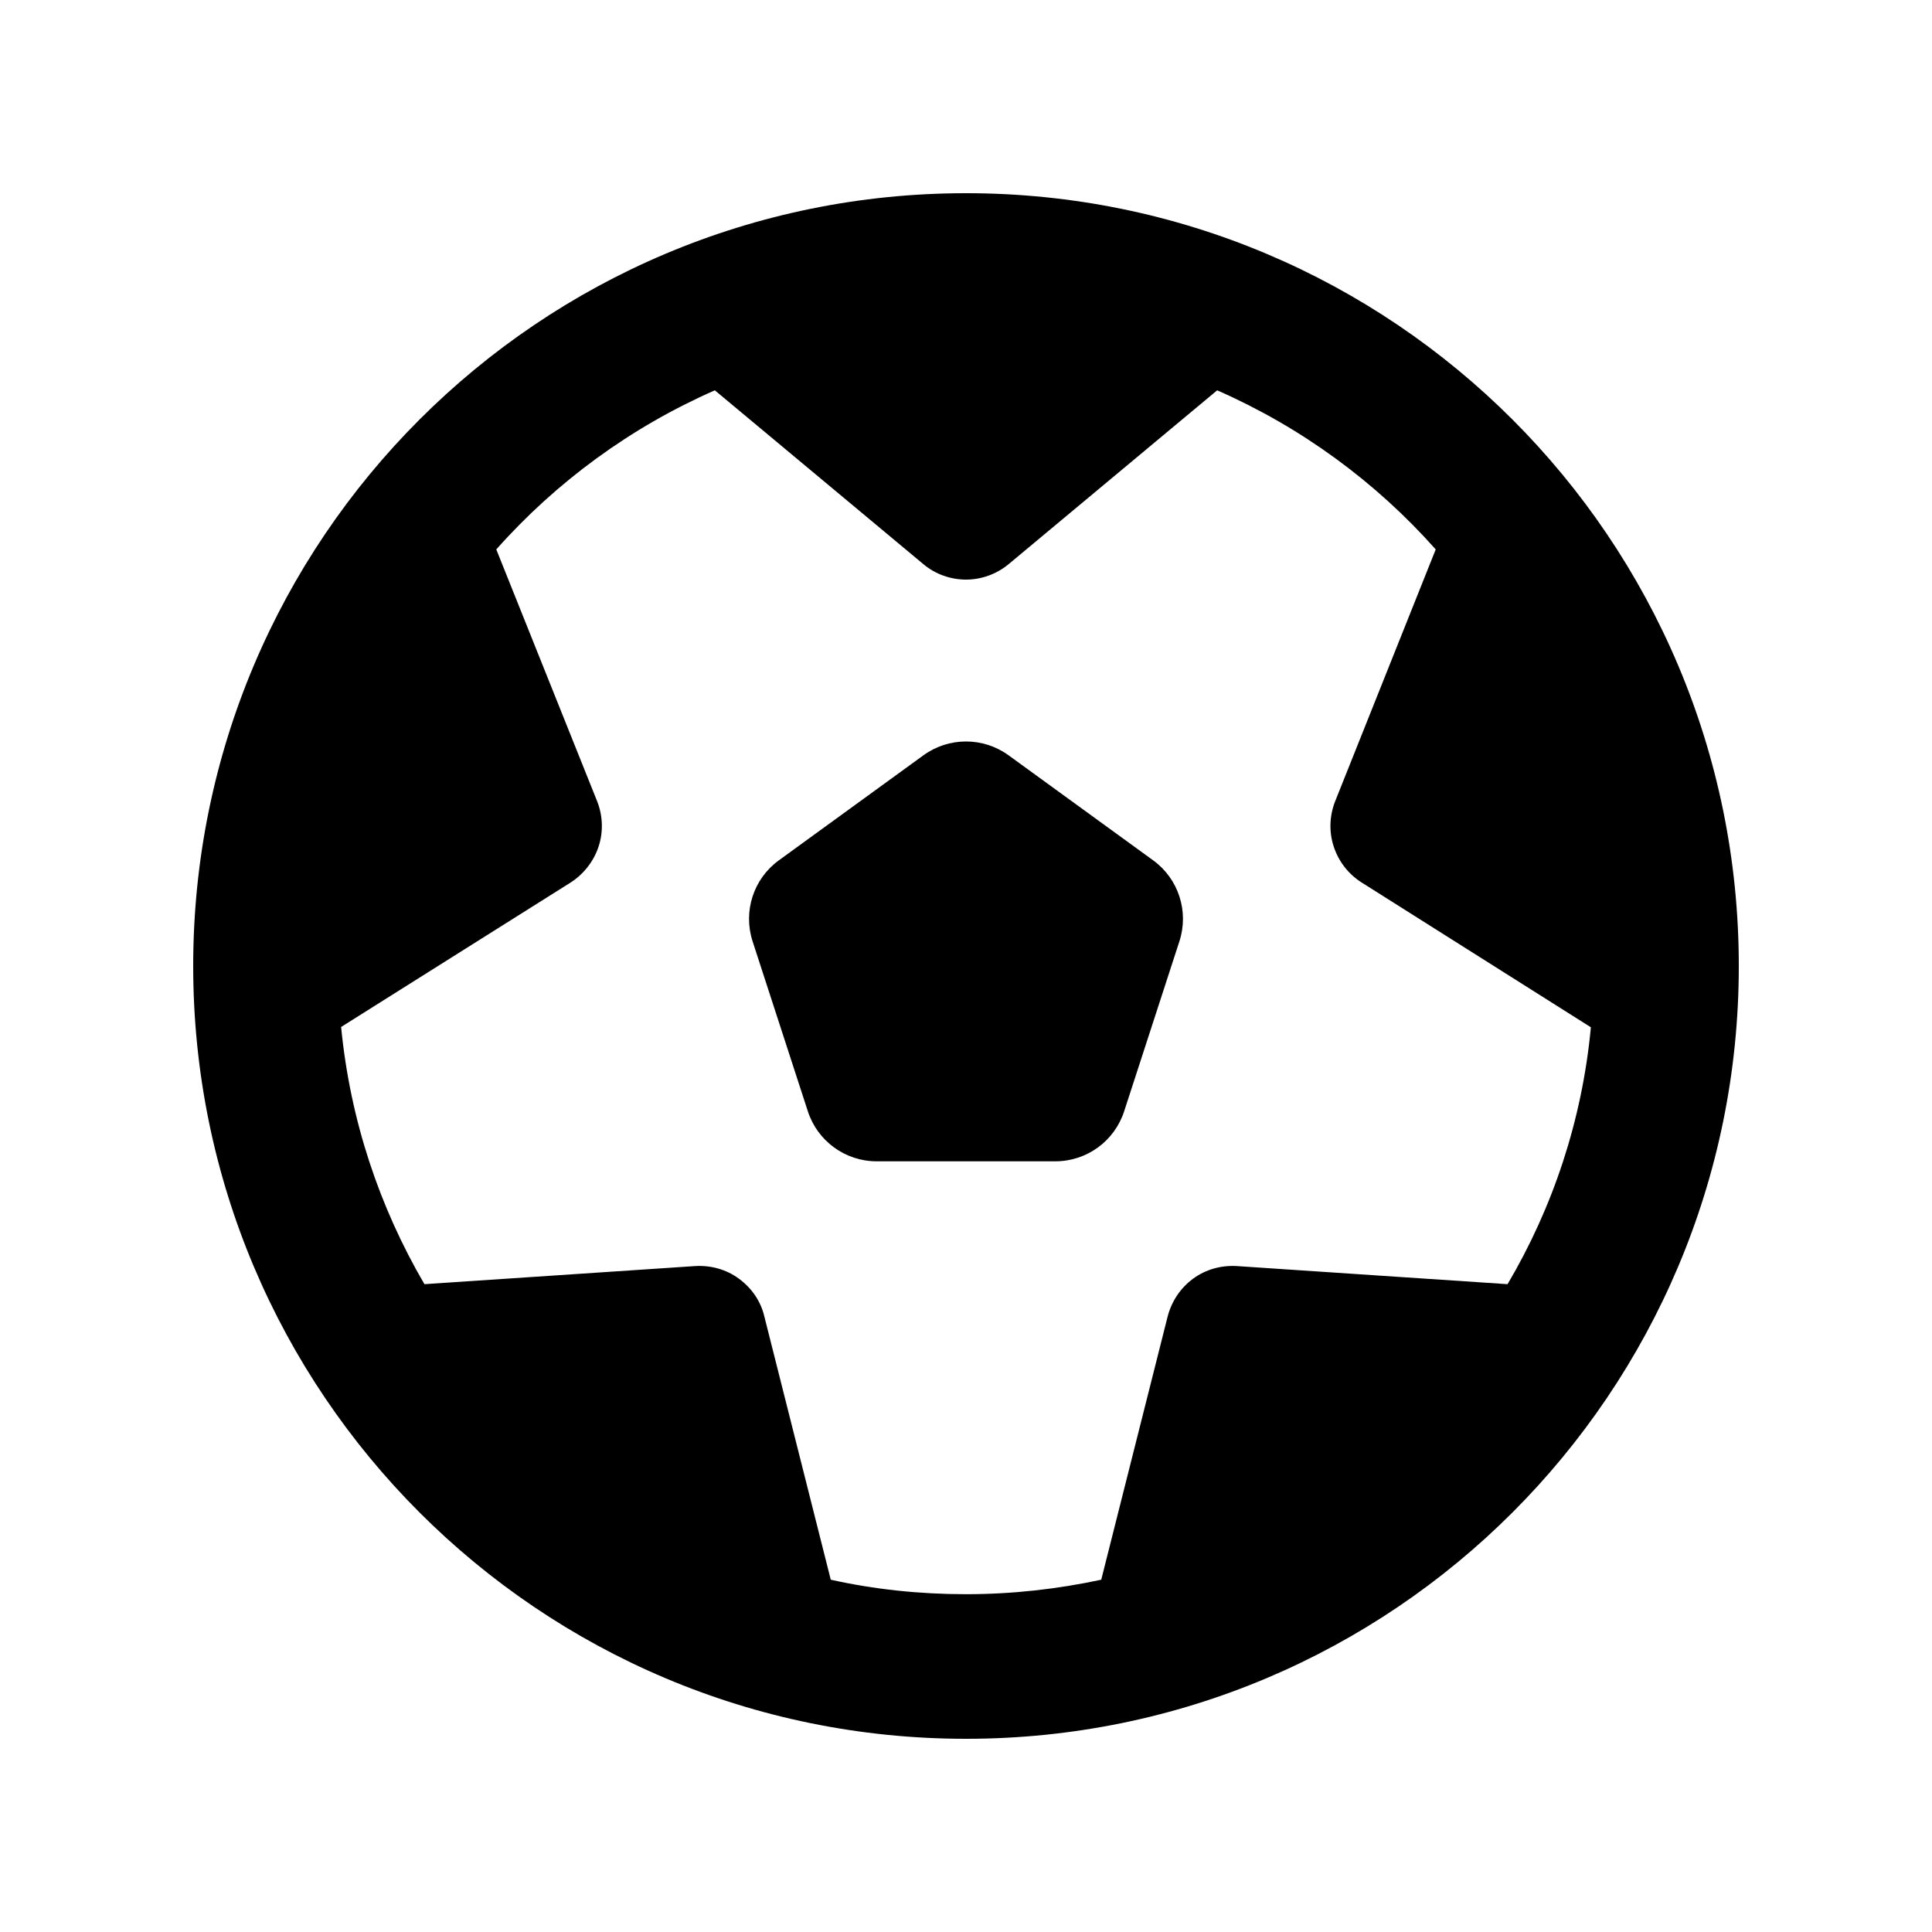 <svg xmlns="http://www.w3.org/2000/svg" viewBox="0 0 640 640"><!--!Font Awesome Free 7.0.1 by @fontawesome - https://fontawesome.com License - https://fontawesome.com/license/free Copyright 2025 Fonticons, Inc.--><path d="M451 292.3C446.6 289.5 443.4 285.3 441.8 280.4C440.2 275.5 440.4 270.2 442.3 265.4L475.6 182C455.7 159.6 431 141.5 403.2 129.3L334.1 186.9C330.1 190.2 325.1 192 320 192C314.9 192 309.8 190.2 305.9 186.9L236.8 129.3C209 141.5 184.3 159.6 164.4 182L197.8 265.4C199.7 270.2 199.9 275.5 198.3 280.4C196.7 285.3 193.4 289.5 189.1 292.3L113 340.2C116 371.1 125.7 399.9 140.6 425.4L230.3 419.4C235.5 419.1 240.6 420.5 244.8 423.6C249 426.7 252 431 253.2 436.1L275.2 523.3C289.6 526.5 304.6 528.1 320 528.1C335.4 528.1 350.3 526.4 364.8 523.3L386.8 436.1C388.1 431.1 391 426.7 395.2 423.6C399.4 420.5 404.5 419.1 409.7 419.4L499.4 425.4C514.4 400 524.1 371.1 527 340.3L451 292.3zM320 64C461.4 64 576 178.6 576 320C576 461.4 461.4 576 320 576C178.6 576 64 461.4 64 320C64 178.6 178.6 64 320 64zM382 285C390.4 291.1 393.9 301.9 390.7 311.8L372.4 368.1C369.2 378 360 384.7 349.6 384.7L290.4 384.7C280 384.7 270.8 378 267.6 368.1L249.3 311.8C246.1 301.9 249.6 291.1 258 285L305.9 250.2C314.3 244.1 325.7 244.1 334.1 250.2L382 285z"/></svg>